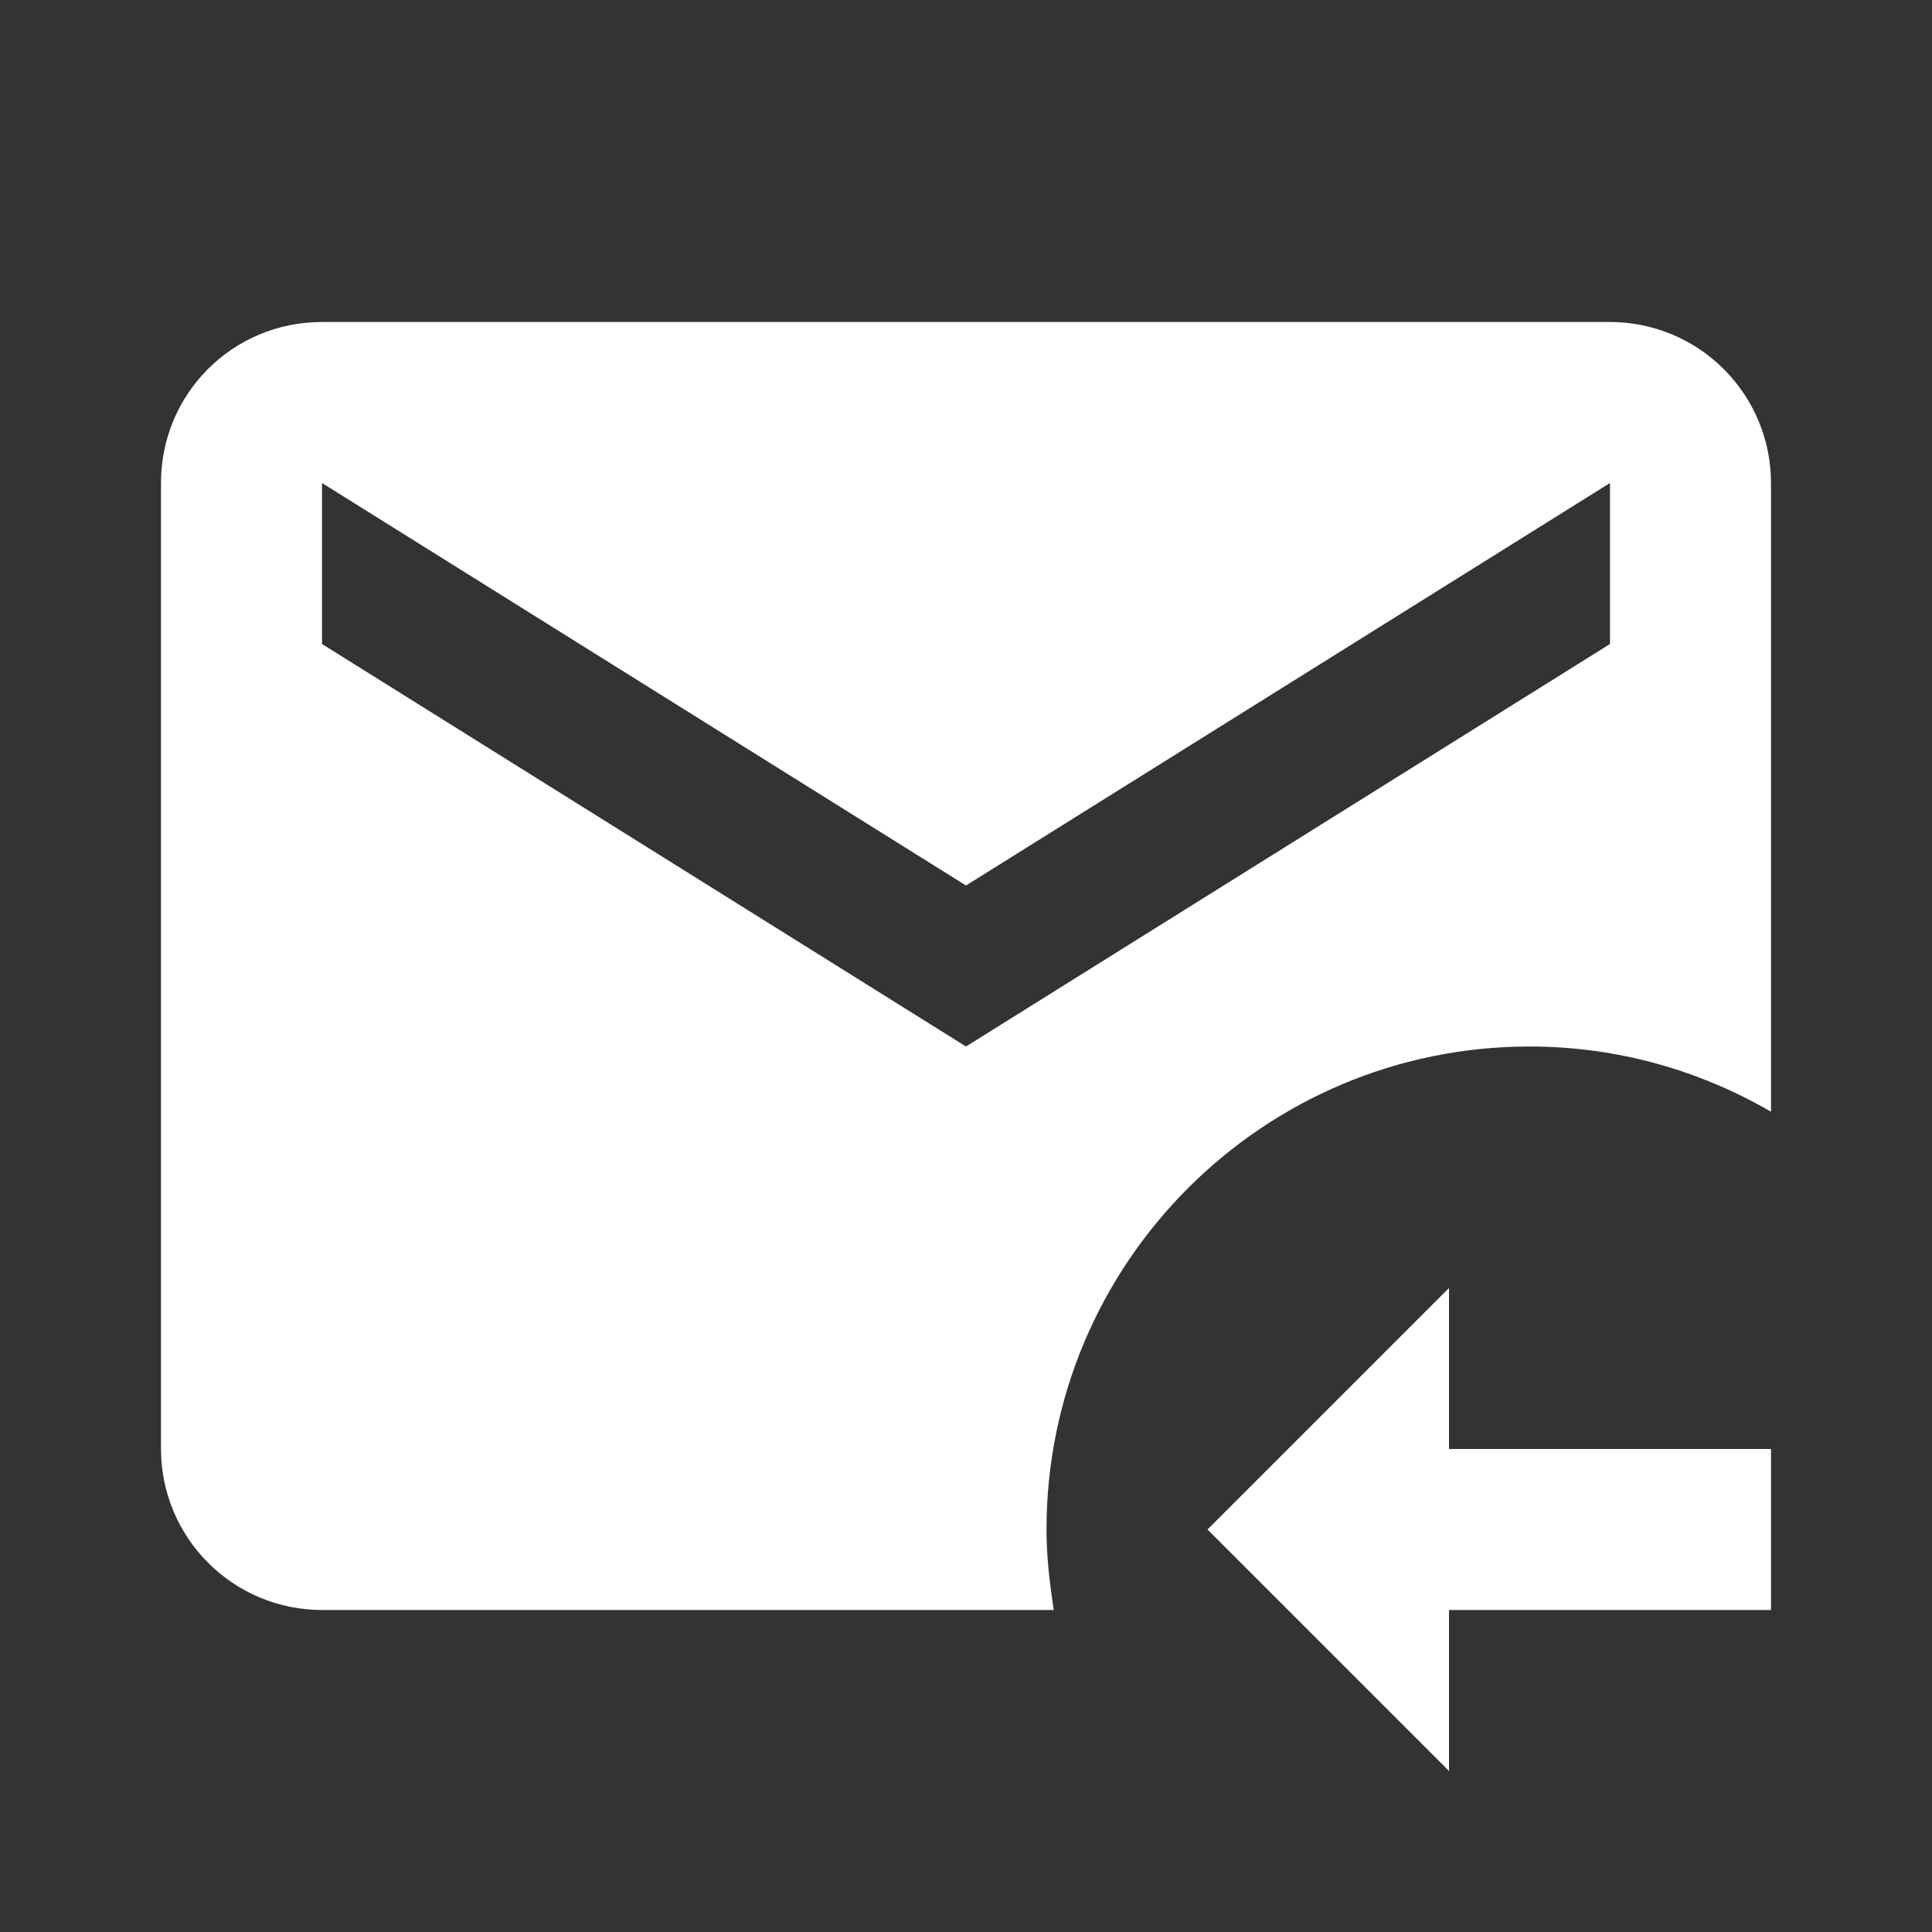 <svg width="48" height="48" viewBox="0 0 48 48" fill="none" xmlns="http://www.w3.org/2000/svg">
<rect x="0" y="0" width="48" height="48" fill="#333333" stroke="none"/>
<g id="mdi:email-arrow-left">
<path id="Vector" d="M26 38C26 31.38 31.38 26 38 26C40.2 26 42.24 26.6 44 27.62V12C44 10.939 43.579 9.922 42.828 9.172C42.078 8.421 41.061 8 40 8H8C5.78 8 4 9.78 4 12V36C4 37.061 4.421 38.078 5.172 38.828C5.922 39.579 6.939 40 8 40H26.18C26.08 39.34 26 38.68 26 38ZM8 16V12L24 22L40 12V16L24 26L8 16ZM36 32V36H44V40H36V44L30 38L36 32Z" fill="white"/>
</g>
</svg>
